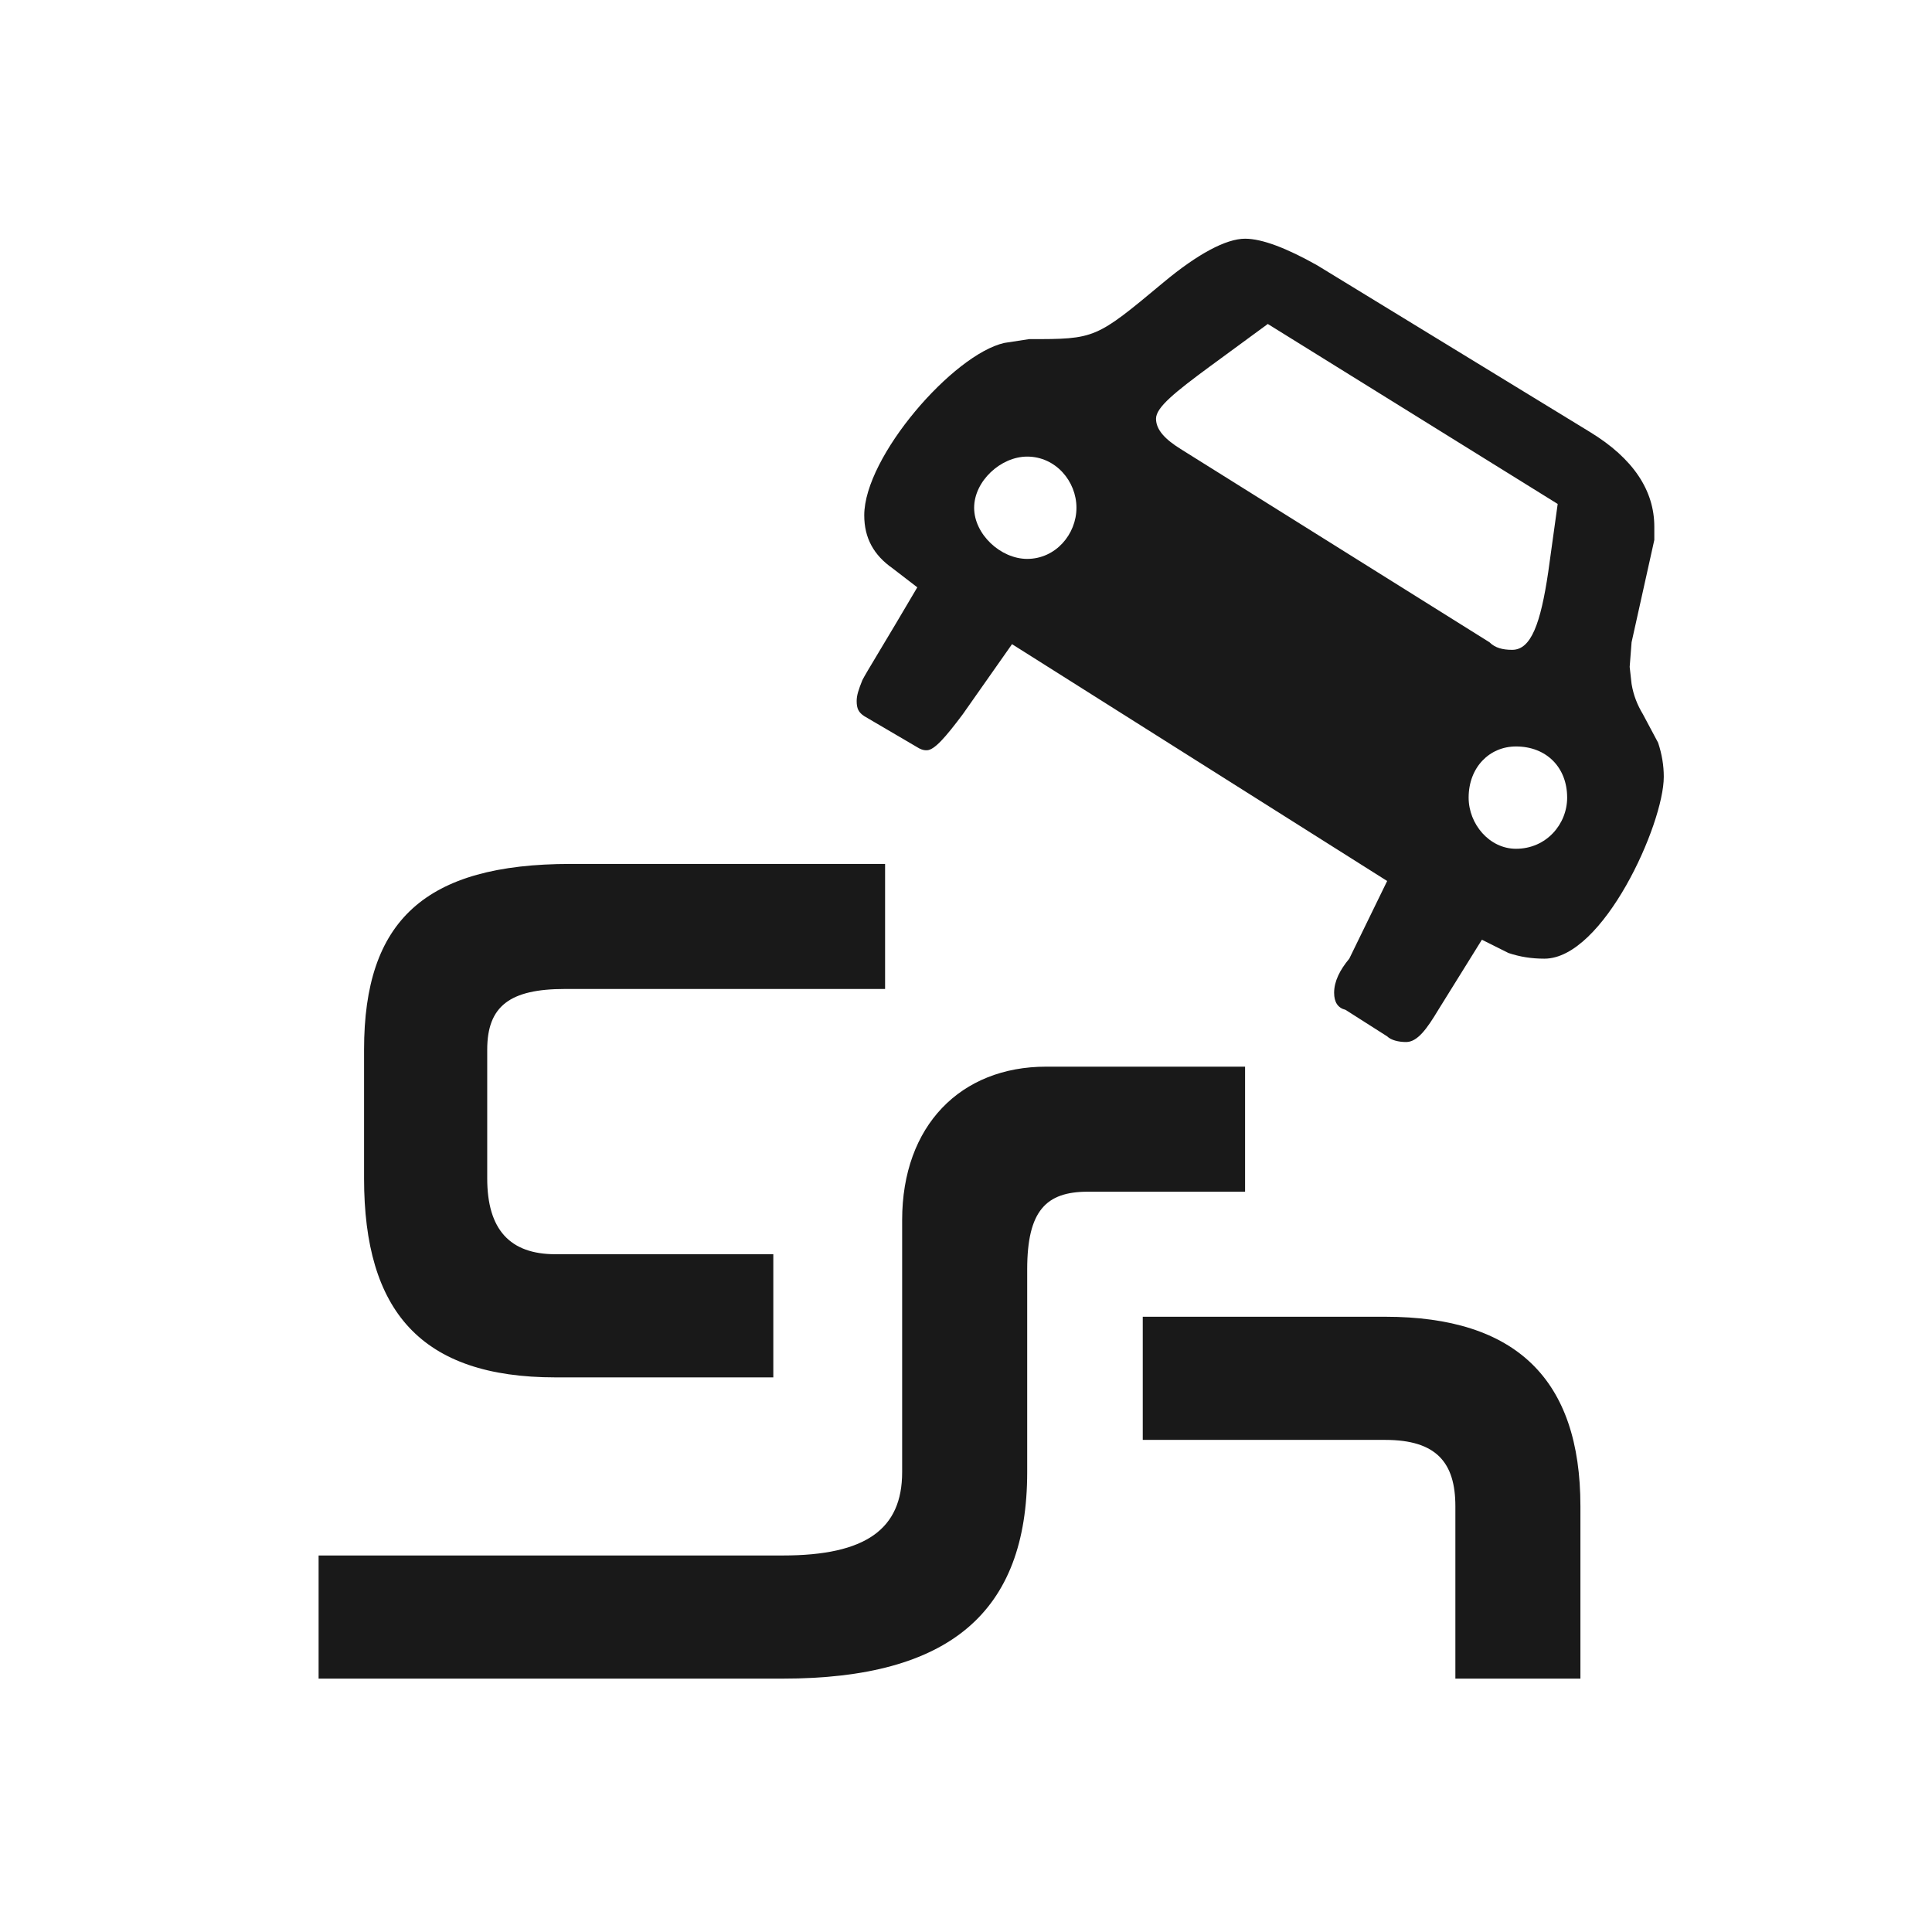 <svg xmlns="http://www.w3.org/2000/svg" width="141" height="141" viewBox="0 0 141 141" fill="none">
<path d="M102.62 76.049C102.067 76.049 101.514 75.911 101.237 75.634L98.195 73.698C97.642 73.56 97.366 73.145 97.366 72.454C97.366 71.624 97.781 70.794 98.472 69.965L101.237 64.296L73.859 47.012L70.264 52.128C69.02 53.787 68.19 54.755 67.637 54.755C67.499 54.755 67.361 54.755 67.084 54.617L63.074 52.266C62.659 51.989 62.521 51.713 62.521 51.16C62.521 50.745 62.659 50.33 62.936 49.639C63.212 49.086 64.595 46.873 66.946 42.864L65.148 41.481C63.766 40.513 63.074 39.268 63.074 37.609C63.074 33.323 69.573 25.856 73.306 25.026L75.104 24.75C79.944 24.75 79.944 24.75 84.921 20.602C87.41 18.528 89.484 17.421 90.867 17.421C92.111 17.421 93.909 18.113 96.121 19.357L116.033 31.525C119.213 33.461 120.734 35.812 120.734 38.439V39.407L119.075 46.873L118.936 48.671L119.075 49.915C119.213 50.745 119.489 51.436 119.904 52.128L121.01 54.202C121.287 55.032 121.425 55.861 121.425 56.691C121.425 60.148 117 69.965 112.714 69.965C111.746 69.965 110.916 69.827 110.087 69.55L108.151 68.582L104.971 73.698C104.141 75.081 103.45 76.049 102.62 76.049ZM110.363 47.426C111.746 47.426 112.437 45.491 112.991 41.757L113.682 36.779L92.526 23.644L88.378 26.686C85.751 28.621 84.368 29.728 84.368 30.557C84.368 31.387 85.06 32.078 86.166 32.77L108.704 46.873C109.119 47.288 109.672 47.426 110.363 47.426ZM74.966 40.789C77.04 40.789 78.561 38.992 78.561 37.056C78.561 35.12 77.04 33.323 74.966 33.323C73.03 33.323 71.094 35.12 71.094 37.056C71.094 38.992 73.03 40.789 74.966 40.789ZM110.64 61.945C112.852 61.945 114.373 60.148 114.373 58.212C114.373 55.999 112.852 54.478 110.64 54.478C108.704 54.478 107.183 55.999 107.183 58.212C107.183 60.148 108.704 61.945 110.64 61.945ZM40.536 100.523C30.718 100.523 26.57 95.683 26.57 86.004V76.602C26.57 67.199 30.995 63.051 41.642 63.051H64.595V72.177H41.227C37.217 72.177 35.558 73.422 35.558 76.602V86.004C35.558 89.738 37.217 91.535 40.536 91.535H56.437V100.523H40.536ZM23.252 122.508V113.521H57.129C63.212 113.521 65.84 111.585 65.84 107.437V89.046C65.84 82.133 70.126 77.846 76.348 77.846H90.867V86.972H79.39C76.348 86.972 74.966 88.355 74.966 92.641V107.437C74.966 117.669 69.296 122.508 57.129 122.508H23.252ZM106.215 122.508V109.926C106.215 106.745 104.832 105.086 101.099 105.086H83.4V96.098H101.099C110.64 96.098 115.341 100.661 115.341 109.926V122.508H106.215Z" fill="#191919"/>
</svg>